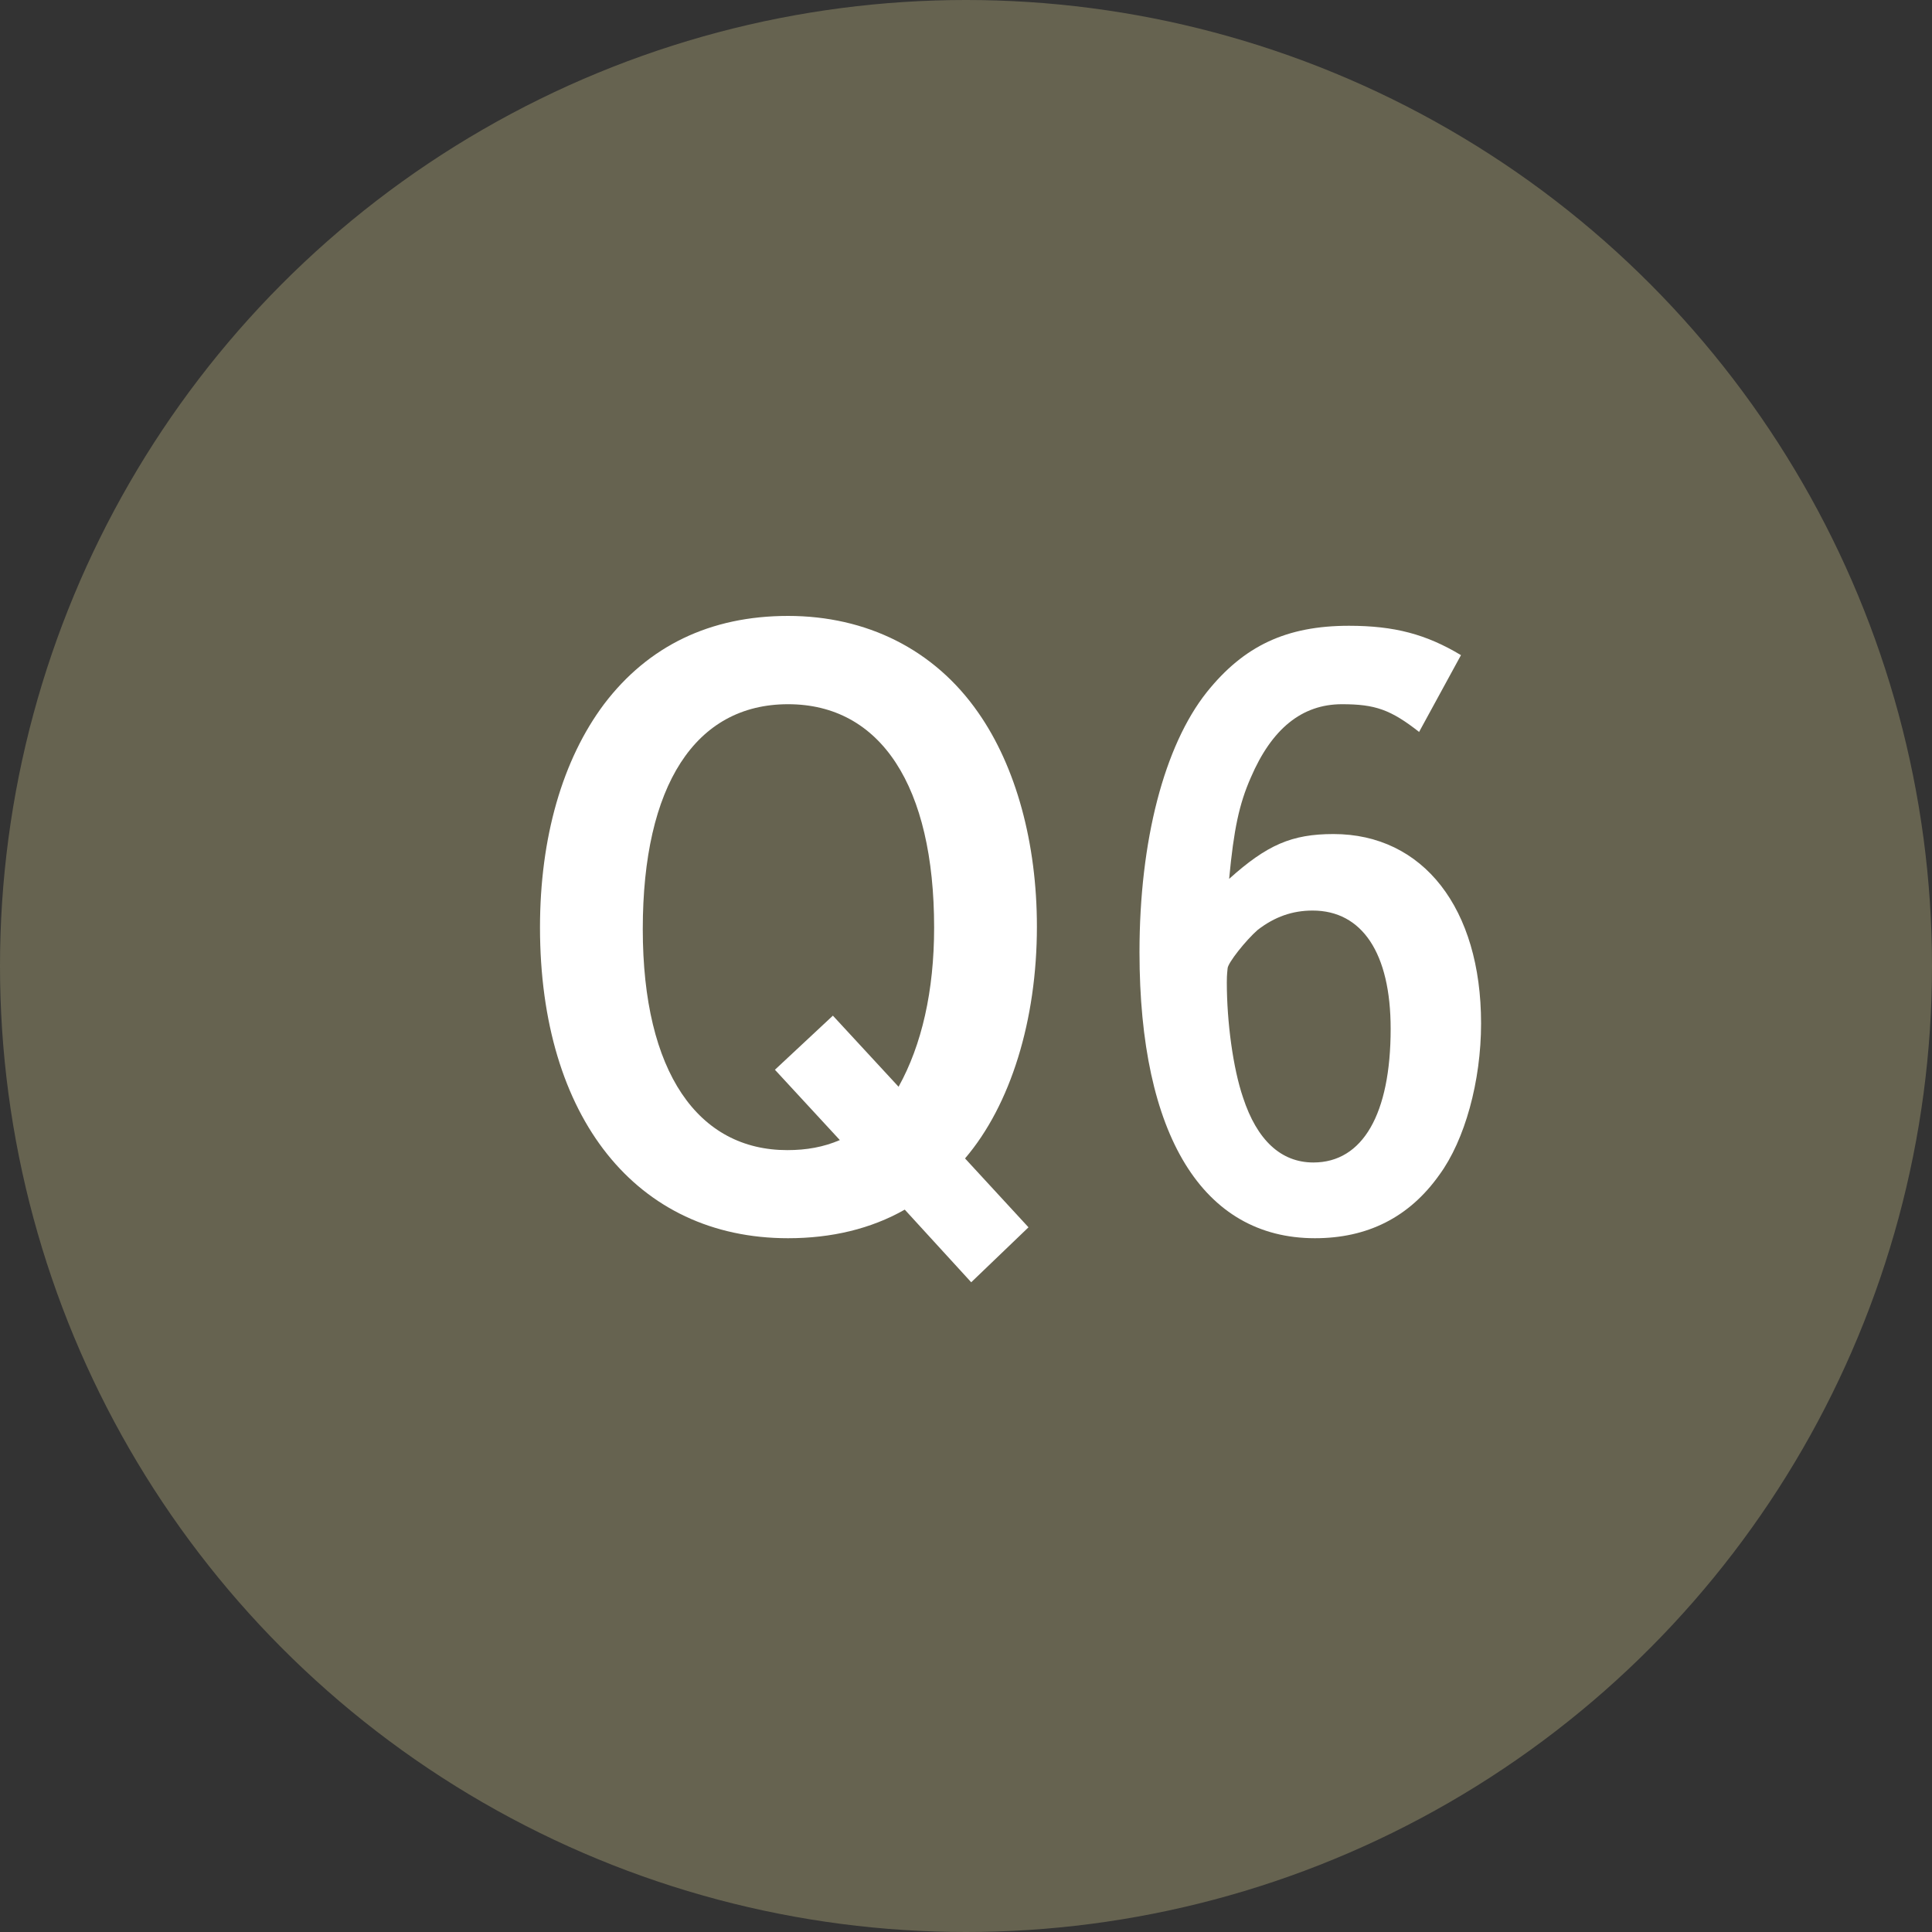 <?xml version="1.0" encoding="UTF-8"?><svg id="_レイヤー_1" xmlns="http://www.w3.org/2000/svg" viewBox="0 0 100 100"><rect x="0" y="0" width="100" height="100" fill="#333333" stroke="none"/><defs><style>.cls-1{fill:#666350;}.cls-1,.cls-2{stroke-width:0px;}.cls-2{fill:#fff;}</style></defs><circle class="cls-1" cx="50" cy="50" r="50"/><path class="cls-2" d="M53.23,63.53l-2.96,2.84-3.44-3.76c-1.76,1-3.8,1.48-6.04,1.48-7.84,0-12.84-6.24-12.84-16.09,0-4.64,1.16-8.68,3.32-11.56,2.28-3,5.48-4.56,9.52-4.56s7.56,1.72,9.84,5c1.96,2.8,3.04,6.76,3.04,11.08,0,4.84-1.36,9.24-3.72,12l3.28,3.56ZM46.51,56.25c1.2-2.16,1.84-4.96,1.84-8.24,0-7.32-2.76-11.56-7.56-11.56s-7.52,4.2-7.52,11.64,2.88,11.44,7.48,11.44c1,0,1.88-.16,2.72-.52l-3.36-3.64,3-2.8,3.4,3.68Z"/><path class="cls-2" d="M73.46,37.89c-1.48-1.16-2.28-1.44-4-1.44-2.08,0-3.64,1.28-4.72,3.8-.6,1.36-.88,2.68-1.12,5.24,1.96-1.76,3.24-2.32,5.4-2.32,4.64,0,7.64,3.84,7.64,9.8,0,3-.84,6.04-2.16,7.84-1.56,2.2-3.72,3.28-6.44,3.28-5.8,0-9.08-5.32-9.08-14.81,0-5.76,1.28-10.68,3.48-13.45,1.92-2.4,4.12-3.44,7.36-3.44,2.36,0,4,.44,5.8,1.52l-2.16,3.96ZM63.5,50.85c0,2.04.32,4.44.84,5.96.72,2.2,1.96,3.36,3.64,3.36,2.56,0,4-2.52,4-6.92,0-3.92-1.48-6.12-4.04-6.12-1.04,0-1.96.32-2.84,1-.6.52-1.56,1.72-1.56,2-.04.36-.04.56-.04.72Z"/></svg>